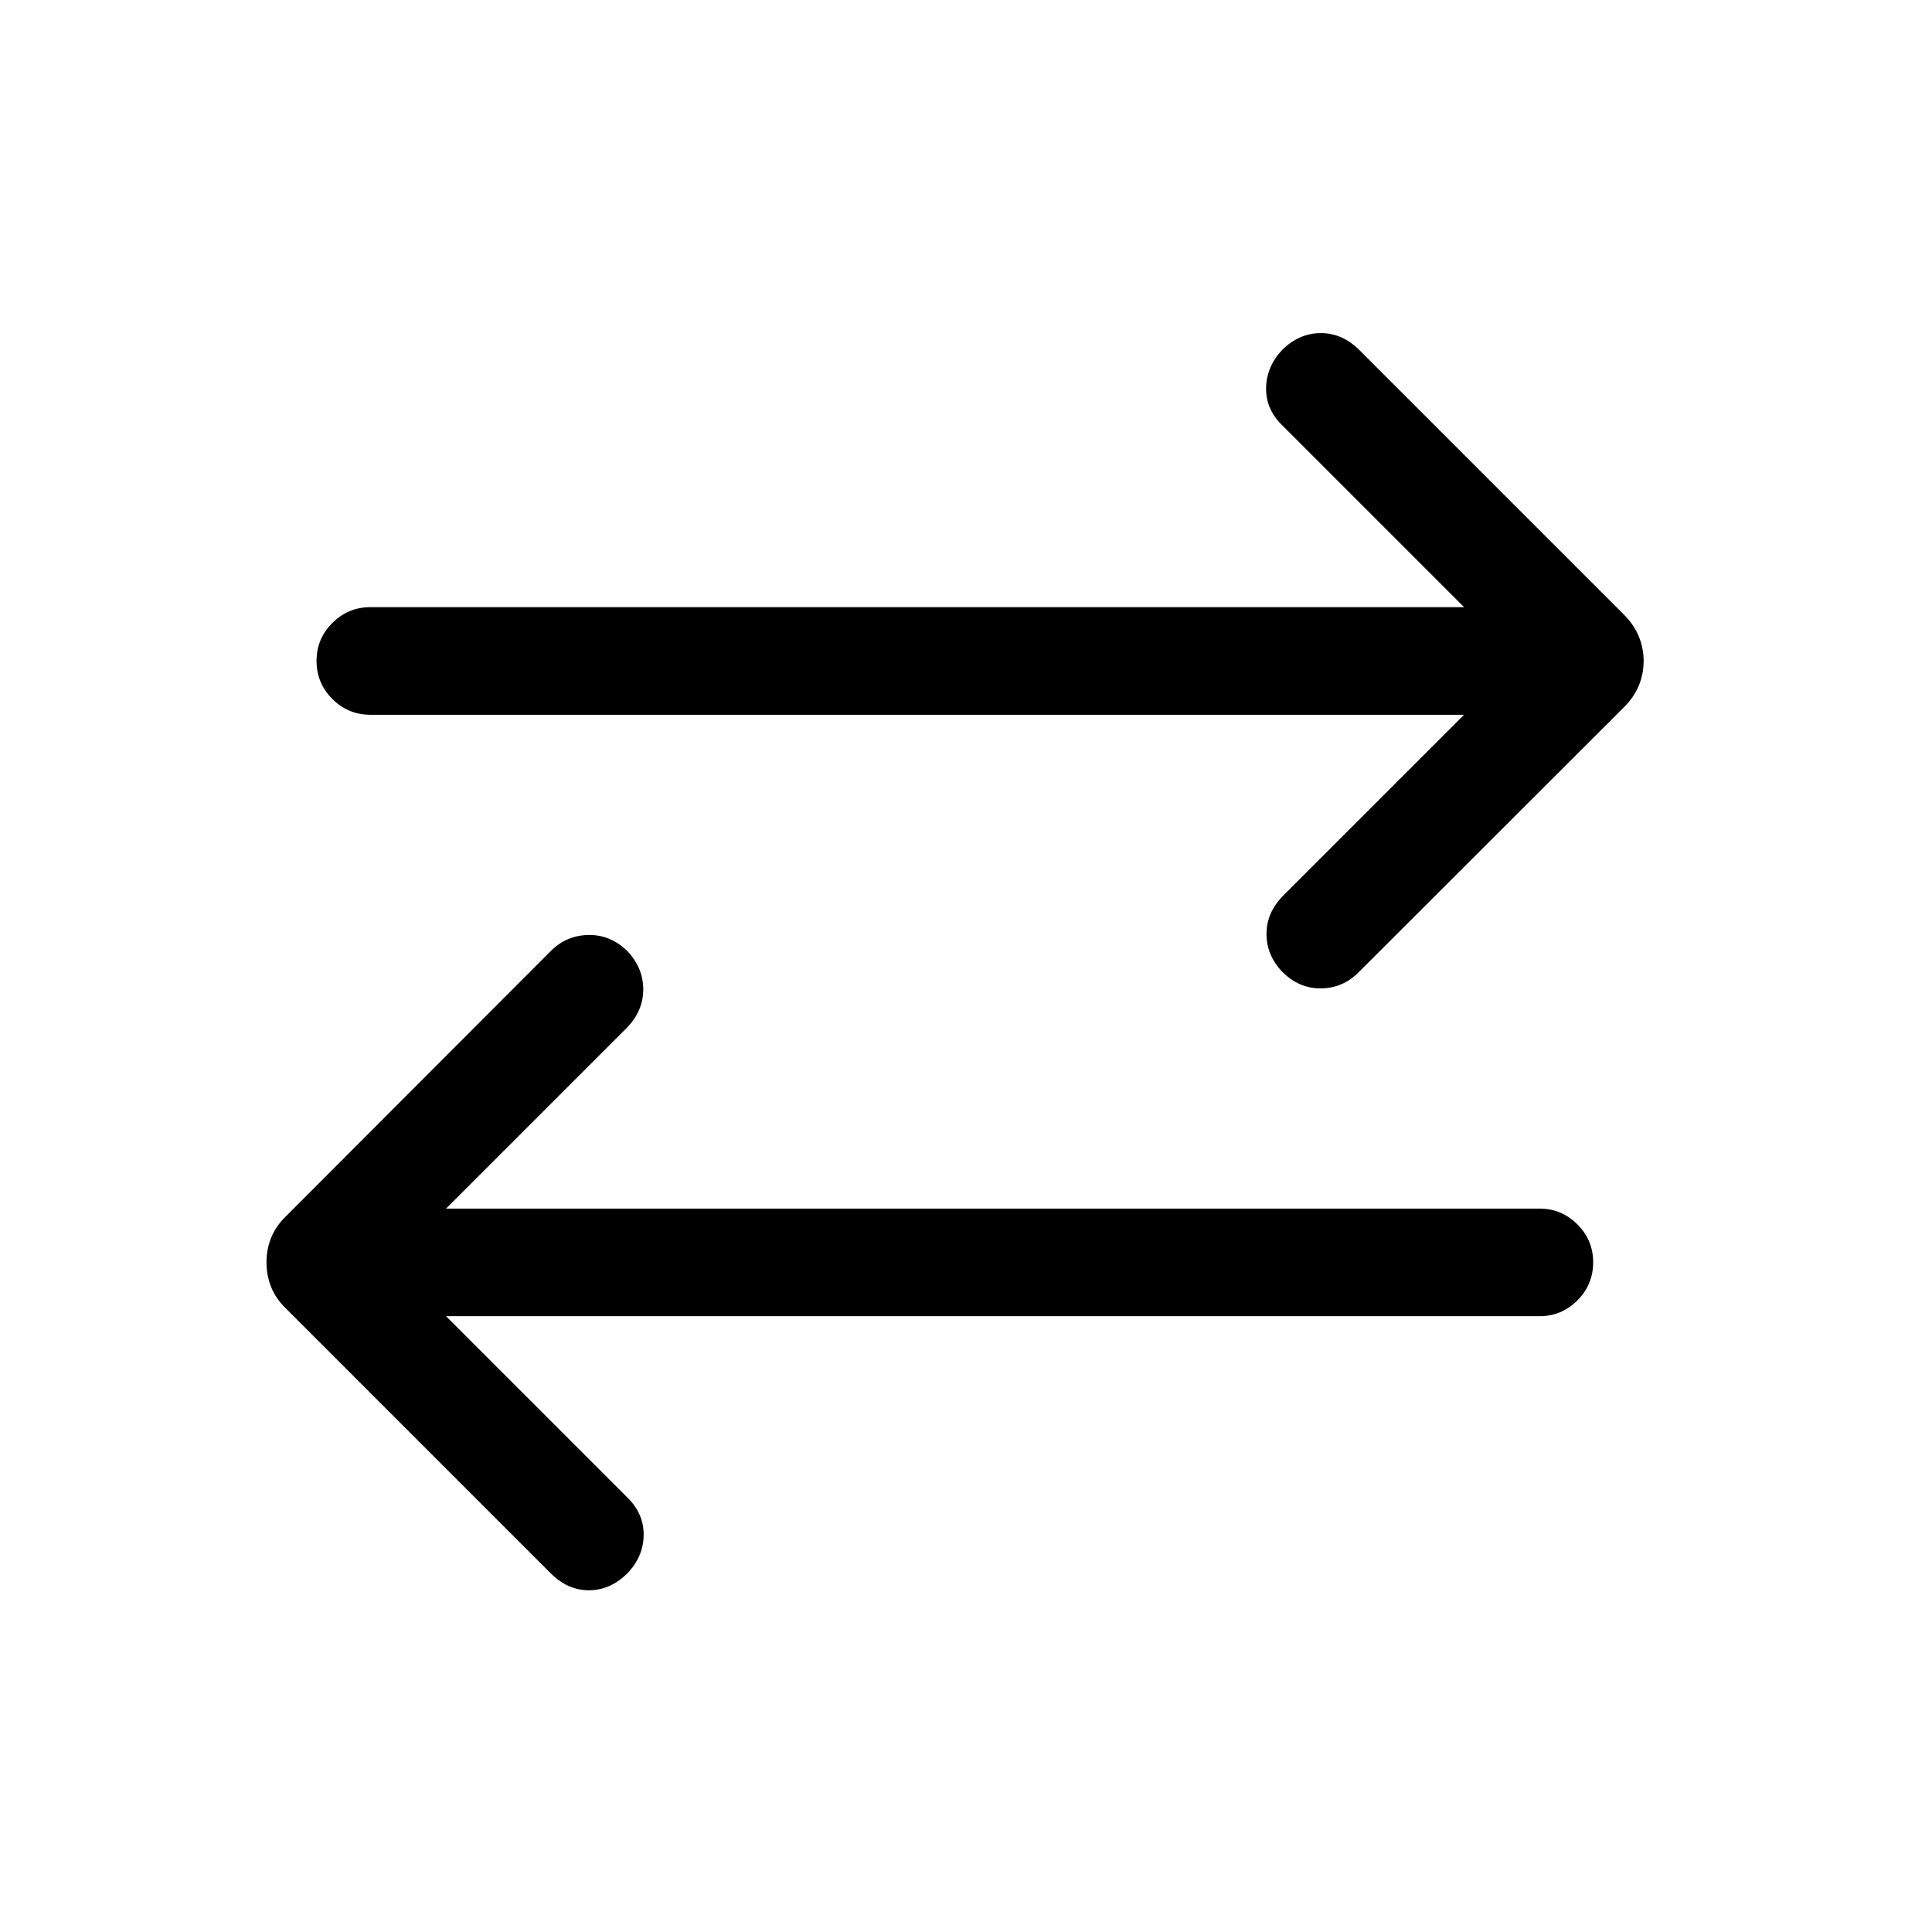 <svg width="58" height="58" viewBox="0 0 58 58" fill="none" xmlns="http://www.w3.org/2000/svg">
<path d="M13.391 39.513L18.849 44.971C19.173 45.295 19.331 45.671 19.323 46.098C19.315 46.525 19.151 46.904 18.831 47.236C18.492 47.57 18.11 47.739 17.685 47.741C17.259 47.743 16.877 47.575 16.537 47.236L8.591 39.289C8.386 39.092 8.237 38.877 8.142 38.643C8.047 38.409 8 38.158 8 37.892C8 37.633 8.047 37.387 8.142 37.153C8.237 36.919 8.386 36.703 8.591 36.507L16.537 28.548C16.85 28.236 17.226 28.076 17.664 28.069C18.104 28.061 18.492 28.221 18.831 28.548C19.151 28.887 19.311 29.273 19.311 29.704C19.311 30.136 19.145 30.521 18.814 30.86L13.391 36.283H46.219C46.66 36.283 47.038 36.441 47.354 36.757C47.67 37.073 47.828 37.451 47.828 37.892C47.828 38.341 47.67 38.723 47.354 39.039C47.038 39.355 46.66 39.513 46.219 39.513H13.391ZM43.952 21.458H11.124C10.675 21.458 10.293 21.3 9.977 20.984C9.661 20.668 9.503 20.286 9.503 19.838C9.503 19.396 9.661 19.018 9.977 18.702C10.293 18.386 10.675 18.227 11.124 18.227H43.952L38.494 12.769C38.162 12.445 38.001 12.07 38.009 11.643C38.017 11.216 38.181 10.833 38.501 10.494C38.839 10.166 39.221 10.002 39.647 10C40.073 9.998 40.455 10.162 40.794 10.494L48.752 18.452C48.949 18.649 49.097 18.864 49.195 19.098C49.293 19.332 49.343 19.579 49.343 19.838C49.343 20.104 49.293 20.354 49.195 20.588C49.097 20.822 48.949 21.038 48.752 21.234L40.794 29.181C40.482 29.501 40.106 29.664 39.667 29.672C39.228 29.679 38.839 29.516 38.501 29.181C38.181 28.85 38.021 28.468 38.021 28.037C38.021 27.605 38.19 27.22 38.529 26.881L43.952 21.458Z" fill="black"/>
</svg>
